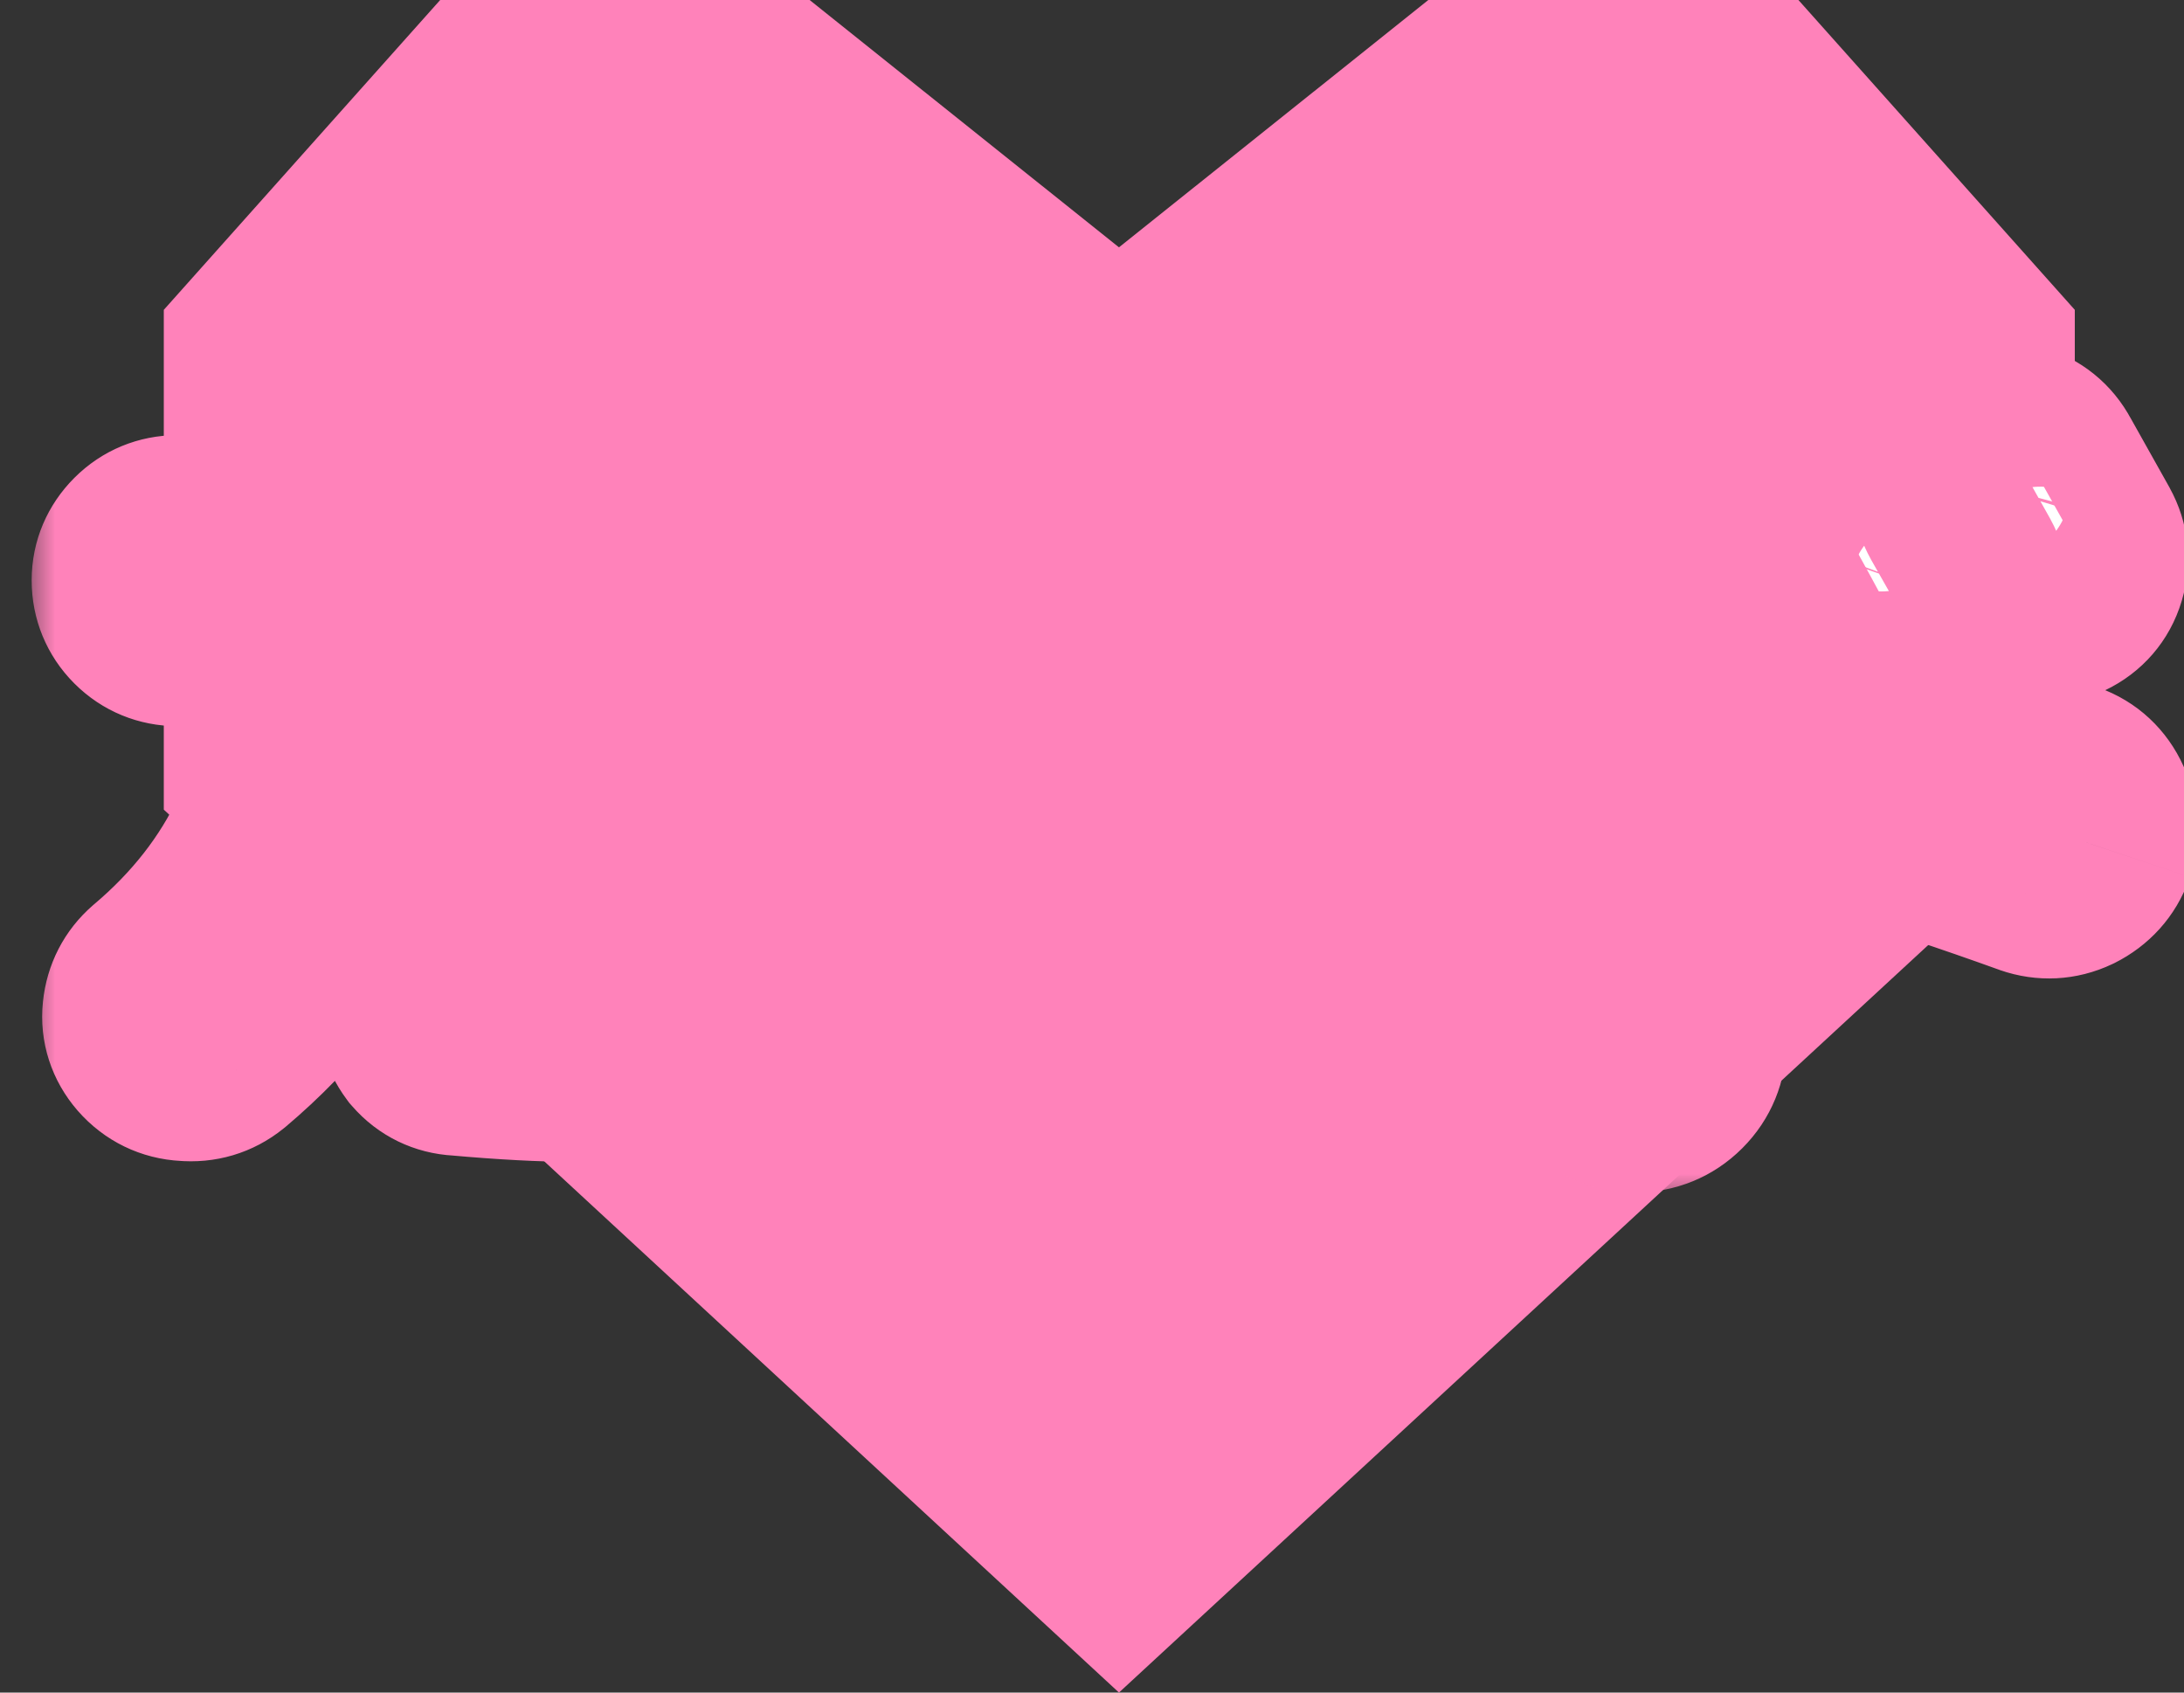 <svg width="40" height="31" viewBox="0 0 40 31" fill="none" xmlns="http://www.w3.org/2000/svg">
<rect x="0" y="0" width="40" height="31" fill="#333333" stroke="none"/>
<g clip-path="url(#clip0_341_2551)">
<path d="M32.938 0H26.16L20.494 4.53L14.828 0H8.062L3 5.675V14.829L20.494 31L38 14.829V5.675L32.938 0Z" fill="#FF82BA"/>
<mask id="path-2-outside-1_341_2551" maskUnits="userSpaceOnUse" x="0.5" y="5" width="40" height="17" fill="black">
<rect fill="white" x="0.5" y="5" width="40" height="17"/>
<path d="M3.252 11.3C3.065 11.3 2.907 11.235 2.776 11.104C2.645 10.973 2.58 10.815 2.58 10.628C2.58 10.451 2.645 10.297 2.776 10.166C2.907 10.035 3.065 9.97 3.252 9.97H5.982C6.066 9.97 6.108 9.928 6.108 9.844C6.136 9.004 6.15 8.561 6.15 8.514C6.15 8.318 6.22 8.15 6.36 8.01C6.5 7.87 6.668 7.8 6.864 7.8C7.06 7.8 7.228 7.875 7.368 8.024C7.508 8.164 7.578 8.332 7.578 8.528C7.578 8.845 7.569 9.284 7.55 9.844C7.55 9.928 7.587 9.97 7.662 9.97H12.142C12.357 9.97 12.543 10.049 12.702 10.208C12.861 10.367 12.94 10.553 12.94 10.768V11.09C12.94 12.555 12.912 13.764 12.856 14.716C12.809 15.668 12.735 16.457 12.632 17.082C12.529 17.698 12.375 18.165 12.17 18.482C11.965 18.79 11.736 19 11.484 19.112C11.241 19.224 10.924 19.28 10.532 19.28C9.963 19.28 9.258 19.243 8.418 19.168C8.231 19.159 8.077 19.084 7.956 18.944C7.844 18.795 7.797 18.622 7.816 18.426C7.835 18.239 7.914 18.085 8.054 17.964C8.194 17.843 8.357 17.787 8.544 17.796C9.188 17.852 9.711 17.88 10.112 17.88C10.467 17.88 10.728 17.759 10.896 17.516C11.064 17.264 11.19 16.709 11.274 15.85C11.358 14.982 11.4 13.629 11.4 11.79V11.426C11.4 11.342 11.358 11.3 11.274 11.3H7.578C7.485 11.3 7.438 11.337 7.438 11.412C7.27 13.297 6.915 14.823 6.374 15.99C5.833 17.157 5.021 18.197 3.938 19.112C3.789 19.233 3.616 19.285 3.42 19.266C3.224 19.257 3.061 19.177 2.93 19.028C2.809 18.888 2.757 18.729 2.776 18.552C2.795 18.365 2.874 18.211 3.014 18.09C3.919 17.325 4.605 16.447 5.072 15.458C5.539 14.469 5.851 13.125 6.01 11.426C6.01 11.342 5.973 11.3 5.898 11.3H3.252ZM15.488 14.688C15.283 14.688 15.11 14.618 14.97 14.478C14.83 14.338 14.76 14.165 14.76 13.96C14.76 13.755 14.83 13.582 14.97 13.442C15.11 13.302 15.283 13.232 15.488 13.232H25.512C25.717 13.232 25.89 13.302 26.03 13.442C26.17 13.582 26.24 13.755 26.24 13.96C26.24 14.165 26.17 14.338 26.03 14.478C25.89 14.618 25.717 14.688 25.512 14.688H15.488ZM34.122 8.92C34.299 8.827 34.477 8.808 34.654 8.864C34.841 8.92 34.985 9.032 35.088 9.2C35.508 9.947 35.746 10.371 35.802 10.474C35.895 10.642 35.909 10.819 35.844 11.006C35.779 11.183 35.662 11.314 35.494 11.398C35.317 11.482 35.135 11.491 34.948 11.426C34.771 11.361 34.635 11.244 34.542 11.076C34.533 11.057 34.439 10.885 34.262 10.558C34.085 10.231 33.949 9.989 33.856 9.83C33.763 9.671 33.739 9.503 33.786 9.326C33.842 9.139 33.954 9.004 34.122 8.92ZM35.942 8.752C35.998 8.565 36.115 8.425 36.292 8.332C36.469 8.239 36.651 8.22 36.838 8.276C37.034 8.332 37.179 8.449 37.272 8.626C37.692 9.373 37.93 9.797 37.986 9.9C38.079 10.068 38.098 10.245 38.042 10.432C37.986 10.619 37.869 10.754 37.692 10.838C37.515 10.922 37.333 10.936 37.146 10.88C36.959 10.824 36.819 10.707 36.726 10.53L36.012 9.27C35.919 9.102 35.895 8.929 35.942 8.752ZM30.496 19.616C30.347 19.765 30.165 19.84 29.95 19.84C29.735 19.84 29.553 19.765 29.404 19.616C29.255 19.467 29.18 19.285 29.18 19.07V9.13C29.18 8.915 29.255 8.733 29.404 8.584C29.553 8.435 29.735 8.36 29.95 8.36C30.165 8.36 30.347 8.435 30.496 8.584C30.645 8.733 30.72 8.915 30.72 9.13V12.252C30.72 12.336 30.753 12.383 30.818 12.392C33.151 12.961 35.466 13.657 37.762 14.478C37.949 14.543 38.084 14.669 38.168 14.856C38.261 15.043 38.275 15.234 38.21 15.43C38.145 15.617 38.019 15.757 37.832 15.85C37.655 15.934 37.473 15.943 37.286 15.878C35.139 15.103 32.988 14.445 30.832 13.904C30.757 13.885 30.72 13.913 30.72 13.988V19.07C30.72 19.285 30.645 19.467 30.496 19.616Z"/>
</mask>
<path d="M3.252 11.3C3.065 11.3 2.907 11.235 2.776 11.104C2.645 10.973 2.58 10.815 2.58 10.628C2.58 10.451 2.645 10.297 2.776 10.166C2.907 10.035 3.065 9.97 3.252 9.97H5.982C6.066 9.97 6.108 9.928 6.108 9.844C6.136 9.004 6.15 8.561 6.15 8.514C6.15 8.318 6.22 8.15 6.36 8.01C6.5 7.87 6.668 7.8 6.864 7.8C7.06 7.8 7.228 7.875 7.368 8.024C7.508 8.164 7.578 8.332 7.578 8.528C7.578 8.845 7.569 9.284 7.55 9.844C7.55 9.928 7.587 9.97 7.662 9.97H12.142C12.357 9.97 12.543 10.049 12.702 10.208C12.861 10.367 12.94 10.553 12.94 10.768V11.09C12.94 12.555 12.912 13.764 12.856 14.716C12.809 15.668 12.735 16.457 12.632 17.082C12.529 17.698 12.375 18.165 12.17 18.482C11.965 18.79 11.736 19 11.484 19.112C11.241 19.224 10.924 19.28 10.532 19.28C9.963 19.28 9.258 19.243 8.418 19.168C8.231 19.159 8.077 19.084 7.956 18.944C7.844 18.795 7.797 18.622 7.816 18.426C7.835 18.239 7.914 18.085 8.054 17.964C8.194 17.843 8.357 17.787 8.544 17.796C9.188 17.852 9.711 17.88 10.112 17.88C10.467 17.88 10.728 17.759 10.896 17.516C11.064 17.264 11.19 16.709 11.274 15.85C11.358 14.982 11.4 13.629 11.4 11.79V11.426C11.4 11.342 11.358 11.3 11.274 11.3H7.578C7.485 11.3 7.438 11.337 7.438 11.412C7.27 13.297 6.915 14.823 6.374 15.99C5.833 17.157 5.021 18.197 3.938 19.112C3.789 19.233 3.616 19.285 3.42 19.266C3.224 19.257 3.061 19.177 2.93 19.028C2.809 18.888 2.757 18.729 2.776 18.552C2.795 18.365 2.874 18.211 3.014 18.09C3.919 17.325 4.605 16.447 5.072 15.458C5.539 14.469 5.851 13.125 6.01 11.426C6.01 11.342 5.973 11.3 5.898 11.3H3.252ZM15.488 14.688C15.283 14.688 15.11 14.618 14.97 14.478C14.83 14.338 14.76 14.165 14.76 13.96C14.76 13.755 14.83 13.582 14.97 13.442C15.11 13.302 15.283 13.232 15.488 13.232H25.512C25.717 13.232 25.89 13.302 26.03 13.442C26.17 13.582 26.24 13.755 26.24 13.96C26.24 14.165 26.17 14.338 26.03 14.478C25.89 14.618 25.717 14.688 25.512 14.688H15.488ZM34.122 8.92C34.299 8.827 34.477 8.808 34.654 8.864C34.841 8.92 34.985 9.032 35.088 9.2C35.508 9.947 35.746 10.371 35.802 10.474C35.895 10.642 35.909 10.819 35.844 11.006C35.779 11.183 35.662 11.314 35.494 11.398C35.317 11.482 35.135 11.491 34.948 11.426C34.771 11.361 34.635 11.244 34.542 11.076C34.533 11.057 34.439 10.885 34.262 10.558C34.085 10.231 33.949 9.989 33.856 9.83C33.763 9.671 33.739 9.503 33.786 9.326C33.842 9.139 33.954 9.004 34.122 8.92ZM35.942 8.752C35.998 8.565 36.115 8.425 36.292 8.332C36.469 8.239 36.651 8.22 36.838 8.276C37.034 8.332 37.179 8.449 37.272 8.626C37.692 9.373 37.93 9.797 37.986 9.9C38.079 10.068 38.098 10.245 38.042 10.432C37.986 10.619 37.869 10.754 37.692 10.838C37.515 10.922 37.333 10.936 37.146 10.88C36.959 10.824 36.819 10.707 36.726 10.53L36.012 9.27C35.919 9.102 35.895 8.929 35.942 8.752ZM30.496 19.616C30.347 19.765 30.165 19.84 29.95 19.84C29.735 19.84 29.553 19.765 29.404 19.616C29.255 19.467 29.18 19.285 29.18 19.07V9.13C29.18 8.915 29.255 8.733 29.404 8.584C29.553 8.435 29.735 8.36 29.95 8.36C30.165 8.36 30.347 8.435 30.496 8.584C30.645 8.733 30.72 8.915 30.72 9.13V12.252C30.72 12.336 30.753 12.383 30.818 12.392C33.151 12.961 35.466 13.657 37.762 14.478C37.949 14.543 38.084 14.669 38.168 14.856C38.261 15.043 38.275 15.234 38.21 15.43C38.145 15.617 38.019 15.757 37.832 15.85C37.655 15.934 37.473 15.943 37.286 15.878C35.139 15.103 32.988 14.445 30.832 13.904C30.757 13.885 30.72 13.913 30.72 13.988V19.07C30.72 19.285 30.645 19.467 30.496 19.616Z" fill="white"/>
<path d="M2.776 11.104L1.362 12.518L2.776 11.104ZM2.776 10.166L1.362 8.752L2.776 10.166ZM6.108 9.844L4.109 9.777L4.108 9.811V9.844H6.108ZM6.36 8.01L4.946 6.596L4.946 6.596L6.36 8.01ZM7.368 8.024L5.909 9.392L5.931 9.415L5.954 9.438L7.368 8.024ZM7.55 9.844L5.551 9.777L5.55 9.811V9.844H7.55ZM12.702 10.208L14.116 8.794L14.116 8.794L12.702 10.208ZM12.856 14.716L10.86 14.599L10.859 14.608L10.858 14.618L12.856 14.716ZM12.632 17.082L14.605 17.411L14.606 17.406L12.632 17.082ZM12.17 18.482L13.834 19.591L13.842 19.58L13.849 19.569L12.17 18.482ZM11.484 19.112L10.672 17.284L10.659 17.29L10.646 17.296L11.484 19.112ZM8.418 19.168L8.595 17.176L8.557 17.172L8.518 17.171L8.418 19.168ZM7.956 18.944L6.356 20.144L6.398 20.201L6.445 20.254L7.956 18.944ZM7.816 18.426L5.826 18.227L5.825 18.236L7.816 18.426ZM8.054 17.964L9.364 19.475L9.364 19.475L8.054 17.964ZM8.544 17.796L8.717 15.803L8.681 15.8L8.644 15.799L8.544 17.796ZM10.896 17.516L12.54 18.654L12.55 18.64L12.56 18.625L10.896 17.516ZM11.274 15.85L13.264 16.045L13.265 16.043L11.274 15.85ZM7.438 11.412L9.43 11.589L9.438 11.501V11.412H7.438ZM6.374 15.99L8.188 16.832V16.832L6.374 15.99ZM3.938 19.112L5.199 20.664L5.214 20.652L5.229 20.64L3.938 19.112ZM3.42 19.266L3.61 17.275L3.562 17.27L3.515 17.268L3.42 19.266ZM2.93 19.028L1.419 20.338L1.425 20.345L2.93 19.028ZM2.776 18.552L4.765 18.761L4.766 18.751L2.776 18.552ZM3.014 18.09L1.723 16.563L1.713 16.571L1.704 16.579L3.014 18.09ZM5.072 15.458L3.263 14.605H3.263L5.072 15.458ZM6.01 11.426L8.001 11.612L8.01 11.519V11.426H6.01ZM3.252 9.3C3.397 9.3 3.572 9.326 3.755 9.402C3.938 9.477 4.083 9.583 4.19 9.69L1.362 12.518C1.872 13.028 2.541 13.3 3.252 13.3V9.3ZM4.19 9.69C4.297 9.797 4.403 9.942 4.478 10.126C4.554 10.308 4.58 10.483 4.58 10.628H0.58C0.58 11.339 0.852 12.008 1.362 12.518L4.19 9.69ZM4.58 10.628C4.58 10.791 4.549 10.976 4.47 11.161C4.392 11.344 4.287 11.483 4.19 11.58L1.362 8.752C0.874 9.24 0.58 9.896 0.58 10.628H4.58ZM4.19 11.58C4.083 11.687 3.938 11.793 3.755 11.868C3.572 11.944 3.397 11.97 3.252 11.97V7.97C2.541 7.97 1.872 8.242 1.362 8.752L4.19 11.58ZM3.252 11.97H5.982V7.97H3.252V11.97ZM5.982 11.97C6.332 11.97 6.962 11.881 7.491 11.353C8.019 10.824 8.108 10.194 8.108 9.844H4.108C4.108 9.578 4.176 9.011 4.662 8.524C5.149 8.038 5.716 7.97 5.982 7.97V11.97ZM8.107 9.911C8.134 9.106 8.15 8.605 8.15 8.514H4.15C4.15 8.496 4.148 8.57 4.141 8.818C4.134 9.038 4.123 9.358 4.109 9.777L8.107 9.911ZM8.15 8.514C8.15 8.66 8.123 8.832 8.049 9.01C7.975 9.188 7.873 9.326 7.774 9.424L4.946 6.596C4.435 7.107 4.15 7.782 4.15 8.514H8.15ZM7.774 9.424C7.676 9.523 7.538 9.625 7.36 9.699C7.182 9.773 7.01 9.8 6.864 9.8V5.8C6.132 5.8 5.457 6.085 4.946 6.596L7.774 9.424ZM6.864 9.8C6.701 9.8 6.513 9.767 6.325 9.684C6.138 9.601 6.001 9.49 5.909 9.392L8.827 6.656C8.328 6.124 7.64 5.8 6.864 5.8V9.8ZM5.954 9.438C5.855 9.34 5.753 9.202 5.679 9.024C5.605 8.846 5.578 8.674 5.578 8.528H9.578C9.578 7.796 9.293 7.121 8.782 6.61L5.954 9.438ZM5.578 8.528C5.578 8.813 5.569 9.226 5.551 9.777L9.549 9.911C9.568 9.342 9.578 8.878 9.578 8.528H5.578ZM5.55 9.844C5.55 10.14 5.611 10.736 6.083 11.267C6.596 11.844 7.251 11.97 7.662 11.97V7.97C7.998 7.97 8.598 8.075 9.073 8.61C9.508 9.099 9.55 9.632 9.55 9.844H5.55ZM7.662 11.97H12.142V7.97H7.662V11.97ZM12.142 11.97C11.996 11.97 11.829 11.942 11.661 11.87C11.494 11.799 11.37 11.705 11.288 11.622L14.116 8.794C13.601 8.279 12.913 7.97 12.142 7.97V11.97ZM11.288 11.622C11.205 11.54 11.111 11.416 11.04 11.249C10.968 11.081 10.94 10.914 10.94 10.768H14.94C14.94 9.997 14.631 9.309 14.116 8.794L11.288 11.622ZM10.94 10.768V11.09H14.94V10.768H10.94ZM10.94 11.09C10.94 12.534 10.912 13.7 10.86 14.599L14.852 14.833C14.912 13.828 14.94 12.576 14.94 11.09H10.94ZM10.858 14.618C10.814 15.528 10.744 16.235 10.658 16.758L14.606 17.406C14.725 16.679 14.805 15.808 14.854 14.814L10.858 14.618ZM10.659 16.753C10.62 16.986 10.578 17.153 10.54 17.267C10.502 17.384 10.478 17.415 10.491 17.395L13.849 19.569C14.269 18.919 14.483 18.143 14.605 17.411L10.659 16.753ZM10.506 17.373C10.441 17.47 10.478 17.37 10.672 17.284L12.296 20.94C12.994 20.63 13.489 20.11 13.834 19.591L10.506 17.373ZM10.646 17.296C10.709 17.267 10.739 17.264 10.716 17.268C10.694 17.272 10.636 17.28 10.532 17.28V21.28C11.089 21.28 11.723 21.204 12.322 20.928L10.646 17.296ZM10.532 17.28C10.043 17.28 9.401 17.247 8.595 17.176L8.241 21.16C9.115 21.238 9.883 21.28 10.532 21.28V17.28ZM8.518 17.171C8.668 17.178 8.849 17.215 9.035 17.305C9.222 17.396 9.365 17.516 9.467 17.634L6.445 20.254C6.927 20.81 7.592 21.129 8.318 21.166L8.518 17.171ZM9.556 17.744C9.646 17.863 9.722 18.011 9.768 18.181C9.813 18.348 9.818 18.499 9.807 18.616L5.825 18.236C5.762 18.898 5.928 19.573 6.356 20.144L9.556 17.744ZM9.806 18.625C9.792 18.761 9.752 18.922 9.667 19.086C9.583 19.251 9.473 19.381 9.364 19.475L6.744 16.453C6.213 16.913 5.895 17.539 5.826 18.227L9.806 18.625ZM9.364 19.475C9.254 19.57 9.109 19.662 8.93 19.723C8.752 19.784 8.584 19.8 8.444 19.794L8.644 15.799C7.947 15.764 7.278 15.99 6.744 16.453L9.364 19.475ZM8.371 19.788C9.042 19.847 9.629 19.88 10.112 19.88V15.88C9.792 15.88 9.334 15.857 8.717 15.803L8.371 19.788ZM10.112 19.88C10.972 19.88 11.92 19.55 12.54 18.654L9.252 16.378C9.365 16.214 9.532 16.068 9.732 15.975C9.919 15.888 10.064 15.88 10.112 15.88V19.88ZM12.56 18.625C12.851 18.189 12.989 17.697 13.067 17.353C13.155 16.964 13.218 16.52 13.264 16.045L9.284 15.655C9.246 16.039 9.204 16.302 9.166 16.468C9.157 16.507 9.15 16.536 9.144 16.557C9.138 16.578 9.134 16.587 9.135 16.586C9.135 16.585 9.141 16.569 9.154 16.541C9.167 16.514 9.192 16.466 9.232 16.407L12.56 18.625ZM13.265 16.043C13.358 15.073 13.4 13.639 13.4 11.79H9.4C9.4 13.618 9.357 14.891 9.283 15.657L13.265 16.043ZM13.4 11.79V11.426H9.4V11.79H13.4ZM13.4 11.426C13.4 11.076 13.311 10.446 12.783 9.917C12.254 9.389 11.624 9.3 11.274 9.3V13.3C11.008 13.3 10.441 13.232 9.954 12.746C9.468 12.259 9.4 11.692 9.4 11.426H13.4ZM11.274 9.3H7.578V13.3H11.274V9.3ZM7.578 9.3C7.318 9.3 6.752 9.343 6.224 9.766C5.61 10.257 5.438 10.933 5.438 11.412H9.438C9.438 11.816 9.29 12.436 8.722 12.89C8.24 13.275 7.745 13.3 7.578 13.3V9.3ZM5.446 11.235C5.29 12.988 4.97 14.265 4.56 15.148L8.188 16.832C8.861 15.382 9.25 13.607 9.43 11.589L5.446 11.235ZM4.56 15.148C4.153 16.025 3.531 16.838 2.647 17.584L5.229 20.64C6.511 19.557 7.512 18.288 8.188 16.832L4.56 15.148ZM2.677 17.56C2.792 17.466 2.944 17.379 3.127 17.324C3.308 17.27 3.476 17.262 3.61 17.275L3.23 21.257C3.935 21.324 4.632 21.125 5.199 20.664L2.677 17.56ZM3.515 17.268C3.665 17.275 3.843 17.313 4.024 17.401C4.205 17.488 4.341 17.603 4.435 17.711L1.425 20.345C1.909 20.898 2.579 21.228 3.325 21.264L3.515 17.268ZM4.441 17.718C4.537 17.828 4.638 17.985 4.703 18.188C4.77 18.393 4.783 18.592 4.765 18.761L0.787 18.343C0.708 19.094 0.951 19.798 1.419 20.338L4.441 17.718ZM4.766 18.751C4.752 18.887 4.712 19.048 4.627 19.212C4.543 19.377 4.433 19.507 4.324 19.601L1.704 16.579C1.173 17.039 0.855 17.665 0.786 18.353L4.766 18.751ZM4.305 19.617C5.411 18.683 6.282 17.581 6.881 16.311L3.263 14.605C2.929 15.314 2.428 15.967 1.723 16.563L4.305 19.617ZM6.881 16.311C7.486 15.028 7.832 13.427 8.001 11.612L4.019 11.24C3.871 12.822 3.591 13.909 3.263 14.605L6.881 16.311ZM8.01 11.426C8.01 11.13 7.949 10.534 7.477 10.003C6.964 9.426 6.309 9.3 5.898 9.3V13.3C5.562 13.3 4.962 13.195 4.487 12.66C4.052 12.171 4.01 11.638 4.01 11.426H8.01ZM5.898 9.3H3.252V13.3H5.898V9.3ZM14.97 14.478L13.556 15.892L13.556 15.892L14.97 14.478ZM14.97 13.442L16.384 14.856L16.384 14.856L14.97 13.442ZM26.03 13.442L24.616 14.856L24.616 14.856L26.03 13.442ZM26.03 14.478L27.444 15.892L27.444 15.892L26.03 14.478ZM15.488 12.688C15.617 12.688 15.78 12.711 15.956 12.782C16.133 12.854 16.277 12.957 16.384 13.064L13.556 15.892C14.086 16.422 14.774 16.688 15.488 16.688V12.688ZM16.384 13.064C16.491 13.171 16.594 13.315 16.666 13.492C16.737 13.668 16.76 13.831 16.76 13.96H12.76C12.76 14.674 13.025 15.362 13.556 15.892L16.384 13.064ZM16.76 13.96C16.76 14.089 16.737 14.252 16.666 14.428C16.594 14.605 16.491 14.749 16.384 14.856L13.556 12.028C13.025 12.558 12.76 13.246 12.76 13.96H16.76ZM16.384 14.856C16.277 14.963 16.133 15.066 15.956 15.138C15.78 15.209 15.617 15.232 15.488 15.232V11.232C14.774 11.232 14.086 11.498 13.556 12.028L16.384 14.856ZM15.488 15.232H25.512V11.232H15.488V15.232ZM25.512 15.232C25.383 15.232 25.22 15.209 25.044 15.138C24.867 15.066 24.723 14.963 24.616 14.856L27.444 12.028C26.914 11.498 26.226 11.232 25.512 11.232V15.232ZM24.616 14.856C24.509 14.749 24.406 14.605 24.334 14.428C24.263 14.252 24.24 14.089 24.24 13.96H28.24C28.24 13.246 27.974 12.558 27.444 12.028L24.616 14.856ZM24.24 13.96C24.24 13.831 24.263 13.668 24.334 13.492C24.406 13.315 24.509 13.171 24.616 13.064L27.444 15.892C27.974 15.362 28.24 14.674 28.24 13.96H24.24ZM24.616 13.064C24.723 12.957 24.867 12.854 25.044 12.782C25.22 12.711 25.383 12.688 25.512 12.688V16.688C26.226 16.688 26.914 16.422 27.444 15.892L24.616 13.064ZM25.512 12.688H15.488V16.688H25.512V12.688ZM34.122 8.92L35.016 10.709L35.035 10.7L35.053 10.69L34.122 8.92ZM34.654 8.864L34.052 10.771L34.066 10.775L34.079 10.78L34.654 8.864ZM35.088 9.2L36.831 8.219L36.813 8.188L36.795 8.157L35.088 9.2ZM35.802 10.474L34.046 11.432L34.05 11.438L34.054 11.445L35.802 10.474ZM35.844 11.006L37.721 11.697L37.726 11.682L37.732 11.667L35.844 11.006ZM35.494 11.398L36.35 13.206L36.369 13.196L36.388 13.187L35.494 11.398ZM34.948 11.426L34.257 13.303L34.272 13.308L34.287 13.314L34.948 11.426ZM34.542 11.076L32.753 11.97L32.773 12.009L32.794 12.047L34.542 11.076ZM34.262 10.558L32.504 11.512V11.512L34.262 10.558ZM33.786 9.326L31.87 8.751L31.86 8.784L31.852 8.817L33.786 9.326ZM35.942 8.752L34.026 8.177L34.017 8.21L34.008 8.243L35.942 8.752ZM36.838 8.276L36.263 10.192L36.276 10.195L36.289 10.199L36.838 8.276ZM37.272 8.626L35.502 9.557L35.515 9.582L35.529 9.607L37.272 8.626ZM37.986 9.9L36.23 10.858L36.234 10.864L36.238 10.871L37.986 9.9ZM38.042 10.432L36.126 9.857V9.857L38.042 10.432ZM37.692 10.838L38.548 12.646L38.548 12.646L37.692 10.838ZM37.146 10.88L37.721 8.964L37.721 8.964L37.146 10.88ZM36.726 10.53L38.496 9.599L38.481 9.571L38.466 9.544L36.726 10.53ZM36.012 9.27L34.264 10.241L34.268 10.249L34.272 10.256L36.012 9.27ZM30.496 19.616L31.91 21.03L30.496 19.616ZM29.404 19.616L30.818 18.202V18.202L29.404 19.616ZM29.404 8.584L30.818 9.998L30.818 9.998L29.404 8.584ZM30.496 8.584L29.082 9.998L29.082 9.998L30.496 8.584ZM30.818 12.392L31.292 10.449L31.197 10.426L31.101 10.412L30.818 12.392ZM37.762 14.478L37.088 16.361L37.101 16.366L37.762 14.478ZM38.168 14.856L36.344 15.677L36.361 15.714L36.379 15.75L38.168 14.856ZM38.21 15.43L40.098 16.091L40.103 16.077L40.107 16.062L38.21 15.43ZM37.832 15.85L38.688 17.657L38.707 17.648L38.726 17.639L37.832 15.85ZM37.286 15.878L36.607 17.759L36.616 17.762L36.625 17.766L37.286 15.878ZM30.832 13.904L31.319 11.964L31.317 11.964L30.832 13.904ZM35.053 10.69C34.945 10.747 34.791 10.805 34.597 10.825C34.401 10.846 34.214 10.822 34.052 10.771L35.256 6.957C34.528 6.727 33.8 6.83 33.191 7.15L35.053 10.69ZM34.079 10.78C33.953 10.742 33.812 10.675 33.678 10.571C33.544 10.468 33.447 10.35 33.381 10.243L36.795 8.157C36.438 7.573 35.893 7.148 35.229 6.948L34.079 10.78ZM33.345 10.181C33.77 10.935 33.998 11.344 34.046 11.432L37.558 9.516C37.494 9.399 37.246 8.958 36.831 8.219L33.345 10.181ZM34.054 11.445C33.972 11.299 33.906 11.11 33.889 10.89C33.871 10.672 33.907 10.485 33.956 10.345L37.732 11.667C37.979 10.959 37.93 10.186 37.55 9.503L34.054 11.445ZM33.967 10.315C34.015 10.186 34.094 10.041 34.216 9.905C34.338 9.768 34.474 9.672 34.6 9.609L36.388 13.187C37.015 12.874 37.481 12.349 37.721 11.697L33.967 10.315ZM34.638 9.591C34.767 9.529 34.932 9.48 35.122 9.471C35.312 9.461 35.478 9.493 35.609 9.538L34.287 13.314C34.966 13.551 35.693 13.517 36.35 13.206L34.638 9.591ZM35.639 9.549C35.763 9.595 35.895 9.668 36.019 9.775C36.143 9.881 36.231 9.999 36.29 10.105L32.794 12.047C33.115 12.626 33.622 13.069 34.257 13.303L35.639 9.549ZM36.331 10.182C36.301 10.123 36.18 9.899 36.02 9.604L32.504 11.512C32.593 11.675 32.66 11.799 32.706 11.883C32.729 11.926 32.745 11.957 32.757 11.979C32.763 11.989 32.766 11.996 32.768 11.999C32.774 12.011 32.765 11.993 32.753 11.97L36.331 10.182ZM36.02 9.604C35.84 9.273 35.691 9.005 35.58 8.816L32.132 10.844C32.207 10.972 32.329 11.19 32.504 11.512L36.02 9.604ZM35.58 8.816C35.655 8.944 35.722 9.112 35.749 9.31C35.777 9.508 35.759 9.689 35.72 9.835L31.852 8.817C31.669 9.512 31.77 10.228 32.132 10.844L35.58 8.816ZM35.702 9.901C35.661 10.036 35.585 10.2 35.453 10.36C35.319 10.521 35.164 10.635 35.016 10.709L33.228 7.131C32.546 7.472 32.078 8.059 31.87 8.751L35.702 9.901ZM37.858 9.327C37.814 9.474 37.734 9.636 37.608 9.787C37.483 9.938 37.343 10.039 37.224 10.102L35.361 6.562C34.723 6.898 34.242 7.46 34.026 8.177L37.858 9.327ZM37.224 10.102C37.108 10.163 36.952 10.218 36.766 10.238C36.578 10.257 36.406 10.234 36.263 10.192L37.413 6.36C36.709 6.149 35.987 6.233 35.361 6.562L37.224 10.102ZM36.289 10.199C36.154 10.161 35.993 10.088 35.838 9.962C35.682 9.836 35.572 9.691 35.502 9.557L39.042 7.695C38.689 7.025 38.098 6.556 37.387 6.353L36.289 10.199ZM35.529 9.607C35.953 10.361 36.182 10.77 36.23 10.858L39.742 8.942C39.678 8.825 39.431 8.384 39.015 7.645L35.529 9.607ZM36.238 10.871C36.164 10.739 36.102 10.568 36.081 10.368C36.06 10.17 36.085 9.994 36.126 9.857L39.958 11.007C40.166 10.311 40.094 9.576 39.734 8.929L36.238 10.871ZM36.126 9.857C36.172 9.706 36.256 9.531 36.398 9.368C36.539 9.204 36.697 9.096 36.836 9.031L38.548 12.646C39.233 12.321 39.738 11.74 39.958 11.007L36.126 9.857ZM36.836 9.031C36.951 8.976 37.099 8.931 37.269 8.917C37.44 8.904 37.594 8.926 37.721 8.964L36.571 12.796C37.236 12.995 37.927 12.94 38.548 12.646L36.836 9.031ZM37.721 8.964C37.868 9.008 38.03 9.088 38.181 9.214C38.332 9.339 38.433 9.479 38.496 9.599L34.956 11.461C35.292 12.099 35.854 12.581 36.571 12.796L37.721 8.964ZM38.466 9.544L37.752 8.284L34.272 10.256L34.986 11.516L38.466 9.544ZM37.76 8.299C37.822 8.41 37.882 8.562 37.907 8.747C37.932 8.933 37.916 9.11 37.876 9.261L34.008 8.243C33.823 8.945 33.933 9.646 34.264 10.241L37.76 8.299ZM29.082 18.202C29.18 18.103 29.317 18.004 29.488 17.934C29.659 17.863 29.821 17.84 29.95 17.84V21.84C30.685 21.84 31.379 21.561 31.91 21.03L29.082 18.202ZM29.95 17.84C30.079 17.84 30.241 17.863 30.412 17.934C30.583 18.004 30.72 18.103 30.818 18.202L27.99 21.03C28.521 21.561 29.215 21.84 29.95 21.84V17.84ZM30.818 18.202C30.917 18.3 31.016 18.437 31.086 18.608C31.157 18.779 31.18 18.941 31.18 19.07H27.18C27.18 19.805 27.459 20.499 27.99 21.03L30.818 18.202ZM31.18 19.07V9.13H27.18V19.07H31.18ZM31.18 9.13C31.18 9.259 31.157 9.421 31.086 9.592C31.016 9.763 30.917 9.899 30.818 9.998L27.99 7.17C27.459 7.701 27.18 8.395 27.18 9.13H31.18ZM30.818 9.998C30.72 10.097 30.583 10.196 30.412 10.266C30.241 10.336 30.079 10.36 29.95 10.36V6.36C29.215 6.36 28.521 6.639 27.99 7.17L30.818 9.998ZM29.95 10.36C29.821 10.36 29.659 10.336 29.488 10.266C29.317 10.196 29.18 10.097 29.082 9.998L31.91 7.17C31.379 6.639 30.685 6.36 29.95 6.36V10.36ZM29.082 9.998C28.983 9.899 28.884 9.763 28.814 9.592C28.744 9.421 28.72 9.259 28.72 9.13H32.72C32.72 8.395 32.441 7.701 31.91 7.17L29.082 9.998ZM28.72 9.13V12.252H32.72V9.13H28.72ZM28.72 12.252C28.72 12.519 28.767 13.012 29.106 13.497C29.491 14.046 30.05 14.303 30.535 14.372L31.101 10.412C31.521 10.472 32.031 10.7 32.383 11.203C32.689 11.641 32.72 12.069 32.72 12.252H28.72ZM30.344 14.335C32.609 14.888 34.857 15.563 37.088 16.361L38.436 12.595C36.075 11.751 33.694 11.035 31.292 10.449L30.344 14.335ZM37.101 16.366C36.952 16.314 36.789 16.223 36.641 16.085C36.493 15.948 36.4 15.8 36.344 15.677L39.992 14.035C39.692 13.368 39.147 12.844 38.423 12.59L37.101 16.366ZM36.379 15.75C36.319 15.631 36.267 15.472 36.254 15.286C36.24 15.098 36.268 14.931 36.313 14.797L40.107 16.062C40.342 15.357 40.285 14.617 39.957 13.962L36.379 15.75ZM36.322 14.769C36.373 14.625 36.457 14.474 36.58 14.337C36.702 14.202 36.831 14.114 36.938 14.061L38.726 17.639C39.35 17.327 39.85 16.797 40.098 16.091L36.322 14.769ZM36.976 14.043C37.105 13.981 37.27 13.932 37.46 13.923C37.65 13.913 37.816 13.945 37.947 13.99L36.625 17.766C37.304 18.003 38.031 17.969 38.688 17.657L36.976 14.043ZM37.965 13.997C35.757 13.2 33.542 12.522 31.319 11.964L30.345 15.844C32.434 16.368 34.522 17.007 36.607 17.759L37.965 13.997ZM31.317 11.964C31.068 11.901 30.289 11.755 29.548 12.311C28.784 12.884 28.72 13.702 28.72 13.988H32.72C32.72 14.199 32.675 14.966 31.948 15.511C31.245 16.039 30.521 15.888 30.347 15.844L31.317 11.964ZM28.72 13.988V19.07H32.72V13.988H28.72ZM28.72 19.07C28.72 18.941 28.744 18.779 28.814 18.608C28.884 18.437 28.983 18.3 29.082 18.202L31.91 21.03C32.441 20.499 32.72 19.805 32.72 19.07H28.72Z" fill="#FF82BA" mask="url(#path-2-outside-1_341_2551)"/>
</g>
<defs>
<clipPath id="clip0_341_2551">
<rect width="40" height="31" fill="white"/>
</clipPath>
</defs>
</svg>
